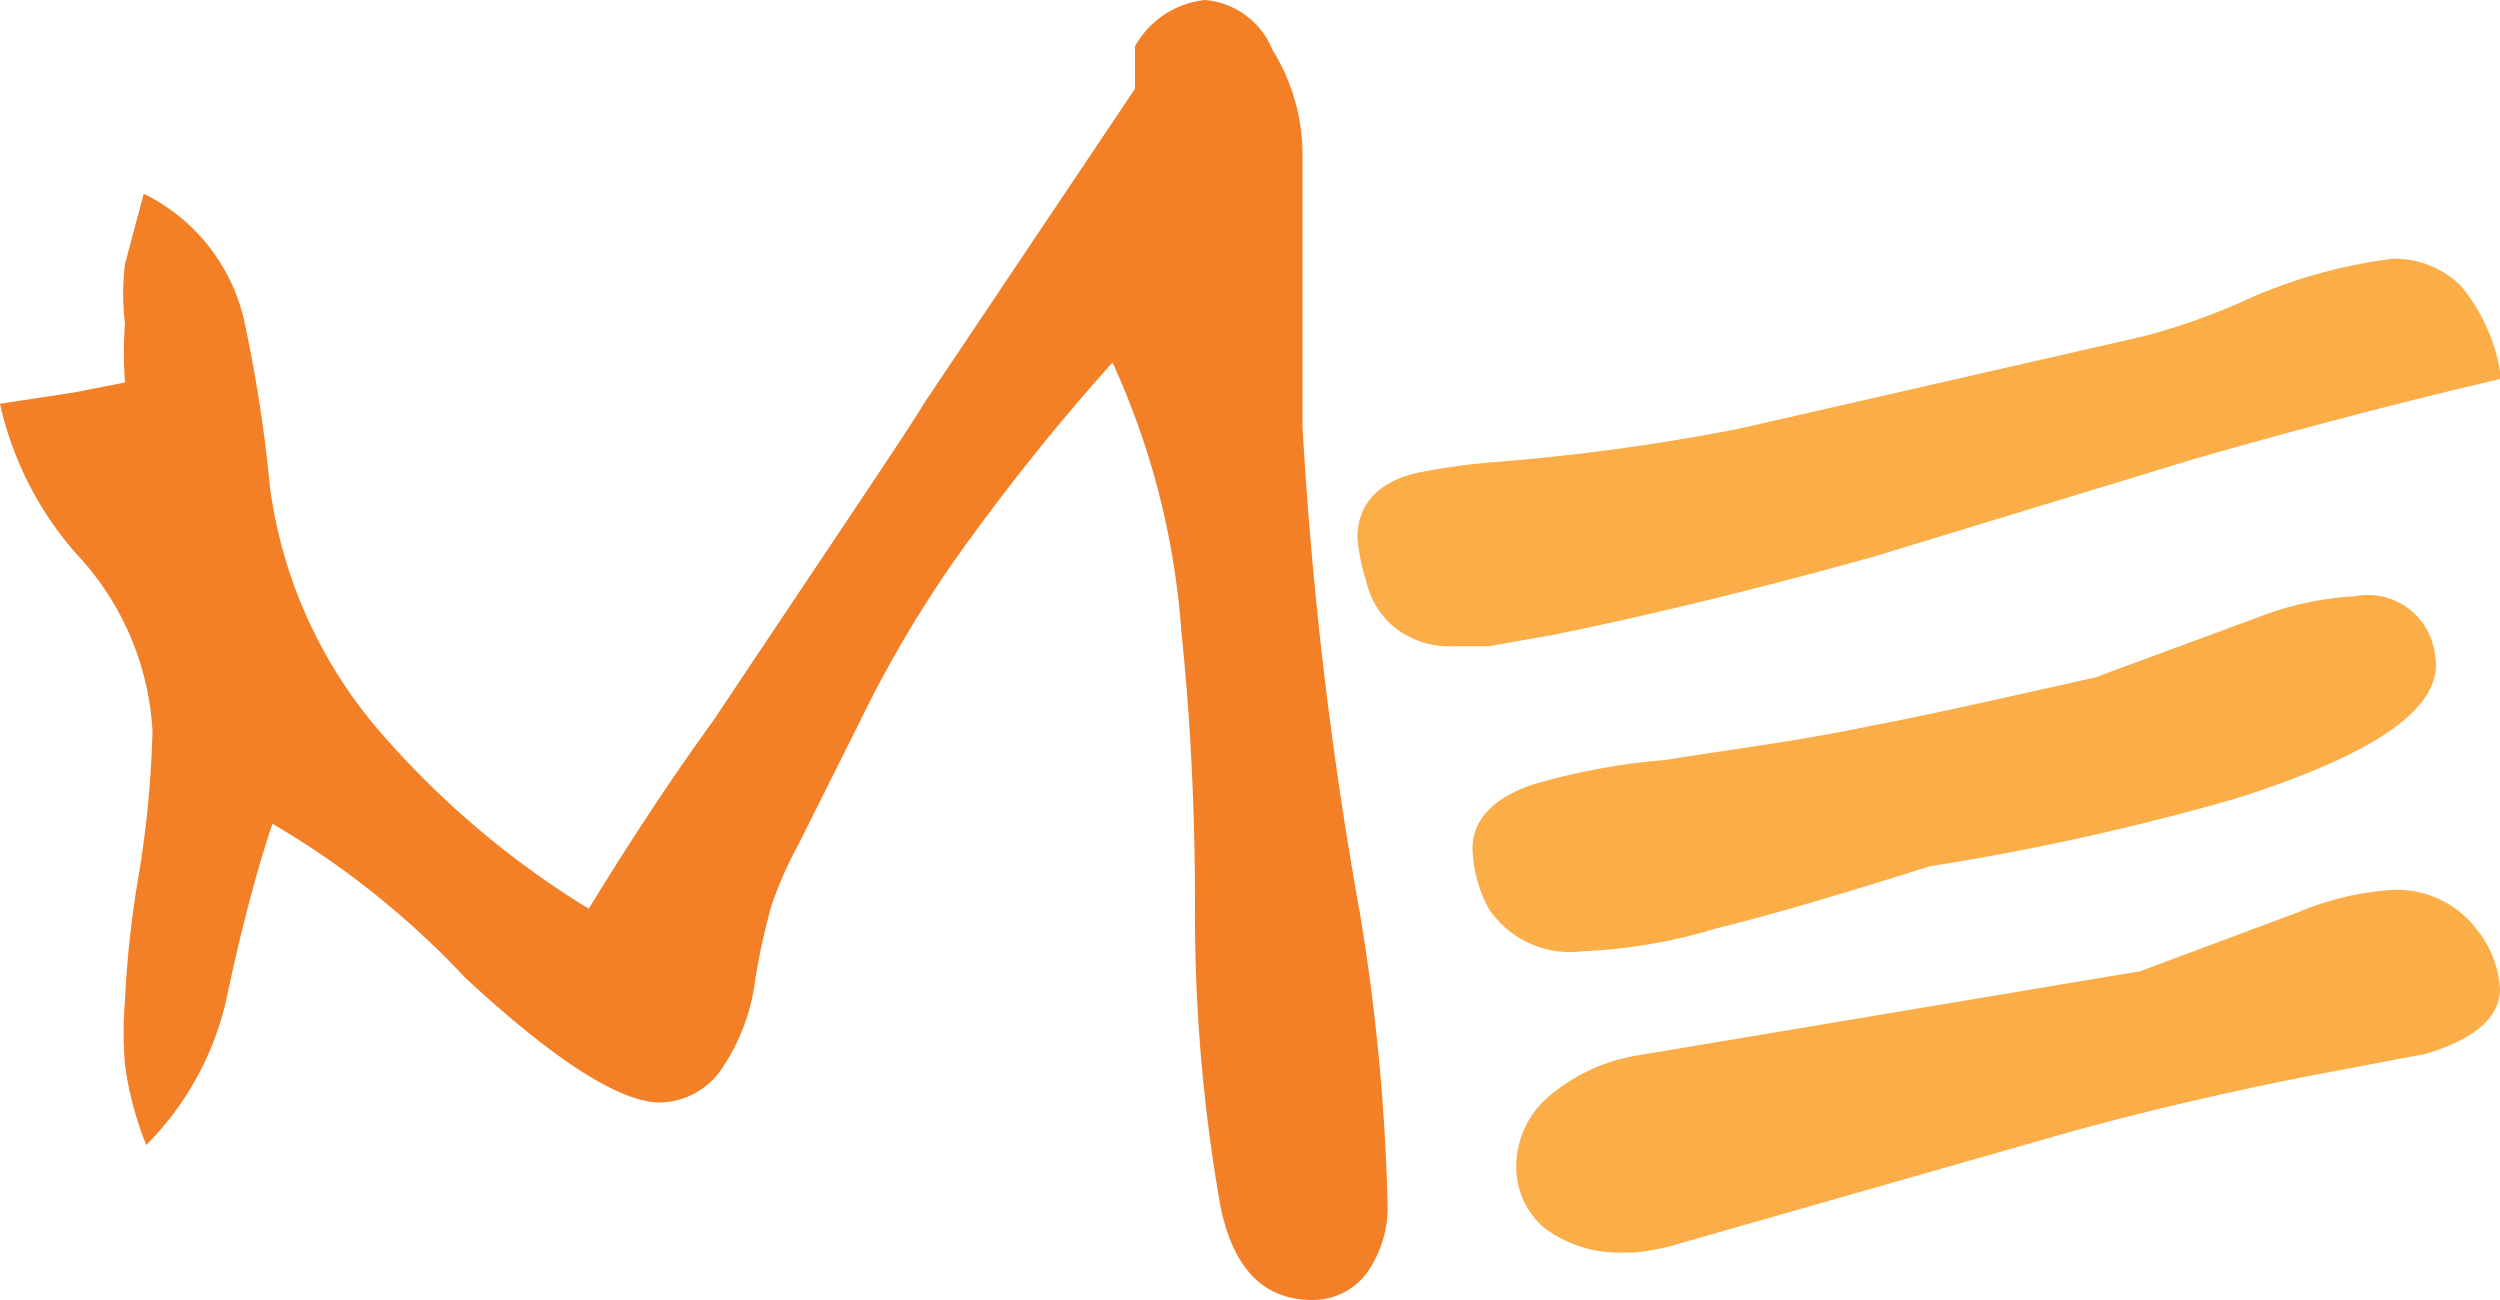 <svg xmlns="http://www.w3.org/2000/svg" viewBox="0 0 20 10.4"><defs><style>.cls-1{fill:#f38027;}.cls-2{fill:#fbae47;}</style></defs><title>melogo</title><g id="Layer_2" data-name="Layer 2"><g id="Layer_1-2" data-name="Layer 1"><path class="cls-1" d="M7.39,3.23,9.08.71V.37A.73.73,0,0,1,9.64,0a.64.64,0,0,1,.54.4,1.58,1.58,0,0,1,.24.82V3.41a32.21,32.21,0,0,0,.46,3.9,16.57,16.57,0,0,1,.22,2.3.91.91,0,0,1-.17.58.54.54,0,0,1-.43.21c-.39,0-.64-.25-.74-.77a13.44,13.44,0,0,1-.2-2.38c0-1.08-.07-1.81-.11-2.21A6.23,6.23,0,0,0,8.9,2.9,17.61,17.61,0,0,0,7.79,4.27a9.46,9.46,0,0,0-.9,1.48l-.5,1a3.16,3.16,0,0,0-.22.5,5.34,5.34,0,0,0-.13.6,1.61,1.61,0,0,1-.28.72.61.61,0,0,1-.48.25c-.32,0-.85-.34-1.56-1A6.87,6.87,0,0,0,2.18,6.59S2,7.09,1.81,8a2.4,2.4,0,0,1-.64,1.16A2.69,2.69,0,0,1,1,8.52,3.07,3.07,0,0,1,1,8a8.08,8.08,0,0,1,.11-1,8.35,8.35,0,0,0,.11-1.15A2.25,2.25,0,0,0,.61,4.43,2.7,2.7,0,0,1,0,3.23l.59-.09L1,3.06a3.06,3.06,0,0,1,0-.47A2,2,0,0,1,1,2.11l.15-.56a1.5,1.5,0,0,1,.8,1A11.47,11.47,0,0,1,2.16,3.9a3.75,3.75,0,0,0,.92,2A7.13,7.13,0,0,0,4.71,7.27c.3-.49.63-1,1-1.51C6.71,4.26,7.28,3.42,7.39,3.23Z"/><path class="cls-2" d="M12.42,5.08l-.51.09-.27,0a.71.71,0,0,1-.47-.14.66.66,0,0,1-.24-.38,1.46,1.46,0,0,1-.07-.35c0-.27.17-.45.49-.52a5.64,5.64,0,0,1,.56-.08,17.1,17.1,0,0,0,2-.27l3.24-.74a5.24,5.24,0,0,0,.75-.26,4.13,4.13,0,0,1,1.24-.36.75.75,0,0,1,.55.22,1.46,1.46,0,0,1,.32.74c-.77.18-1.58.39-2.45.64L15,4.45C14,4.73,13.11,4.94,12.42,5.08Zm7.06.16c.08.41-.46.79-1.6,1.15a20.13,20.13,0,0,1-2.44.54c-.7.22-1.27.39-1.72.5a4.23,4.23,0,0,1-1.06.18.78.78,0,0,1-.75-.34,1.08,1.08,0,0,1-.13-.48c0-.23.16-.4.47-.51a5.23,5.23,0,0,1,1.07-.2C13.81,6,14.39,5.93,15,5.8c.33-.06.91-.19,1.76-.38l1.3-.48a2.5,2.5,0,0,1,.78-.17A.54.54,0,0,1,19.48,5.24Zm.33,2.19a.84.84,0,0,1,.19.48c0,.23-.2.4-.59.52l-1,.19c-.6.12-1.21.26-1.83.43l-3.15.9a1.79,1.79,0,0,1-.35.07H13a1,1,0,0,1-.65-.2.64.64,0,0,1-.22-.49.74.74,0,0,1,.25-.55,1.46,1.46,0,0,1,.74-.34l4-.67,1.26-.47a2.32,2.32,0,0,1,.75-.18A.8.8,0,0,1,19.81,7.43Z"/></g></g></svg>